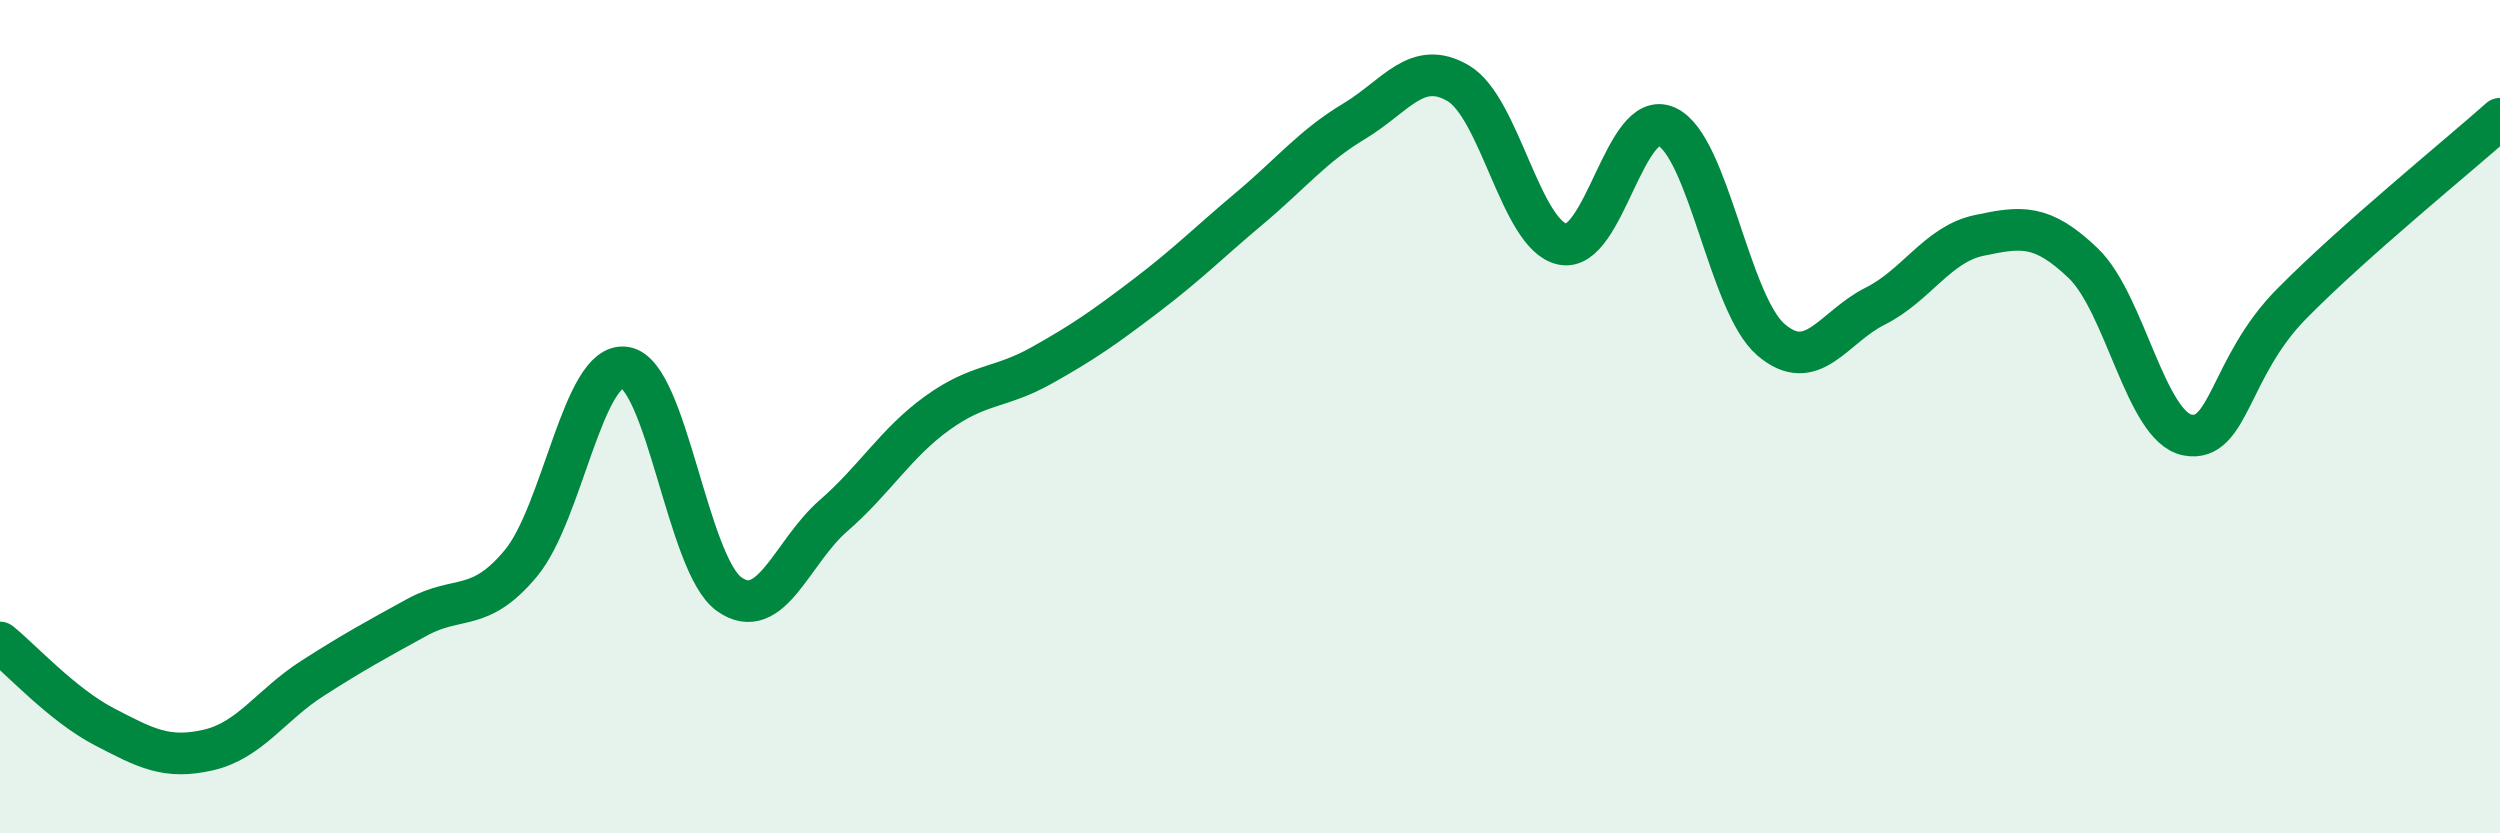 
    <svg width="60" height="20" viewBox="0 0 60 20" xmlns="http://www.w3.org/2000/svg">
      <path
        d="M 0,15.42 C 0.5,15.82 1.5,16.92 2.5,17.44 C 3.5,17.96 4,18.23 5,18 C 6,17.77 6.5,16.92 7.5,16.28 C 8.5,15.64 9,15.37 10,14.82 C 11,14.27 11.5,14.72 12.5,13.52 C 13.5,12.32 14,8.67 15,8.82 C 16,8.97 16.5,13.55 17.5,14.26 C 18.5,14.97 19,13.25 20,12.38 C 21,11.51 21.5,10.63 22.5,9.91 C 23.5,9.19 24,9.33 25,8.77 C 26,8.21 26.5,7.86 27.5,7.1 C 28.5,6.34 29,5.83 30,4.99 C 31,4.15 31.5,3.51 32.5,2.91 C 33.5,2.31 34,1.41 35,2 C 36,2.59 36.5,5.65 37.5,5.86 C 38.5,6.07 39,2.58 40,3.04 C 41,3.5 41.5,7.29 42.5,8.15 C 43.5,9.01 44,7.85 45,7.35 C 46,6.85 46.5,5.86 47.5,5.65 C 48.5,5.44 49,5.36 50,6.32 C 51,7.28 51.5,10.25 52.5,10.44 C 53.5,10.63 53.5,8.81 55,7.29 C 56.5,5.77 59,3.74 60,2.85L60 20L0 20Z"
        fill="#008740"
        opacity="0.1"
        stroke-linecap="round"
        stroke-linejoin="round"
      />
      <path
        d="M 0,15.42 C 0.5,15.82 1.5,16.92 2.5,17.44 C 3.5,17.96 4,18.23 5,18 C 6,17.77 6.5,16.92 7.5,16.28 C 8.5,15.64 9,15.37 10,14.82 C 11,14.27 11.5,14.72 12.5,13.52 C 13.5,12.32 14,8.67 15,8.82 C 16,8.97 16.5,13.55 17.5,14.26 C 18.5,14.97 19,13.25 20,12.38 C 21,11.51 21.5,10.63 22.5,9.91 C 23.5,9.19 24,9.33 25,8.77 C 26,8.21 26.5,7.86 27.5,7.1 C 28.5,6.34 29,5.83 30,4.99 C 31,4.15 31.5,3.51 32.5,2.91 C 33.5,2.31 34,1.41 35,2 C 36,2.59 36.5,5.65 37.5,5.86 C 38.5,6.07 39,2.58 40,3.04 C 41,3.5 41.5,7.29 42.5,8.15 C 43.5,9.01 44,7.85 45,7.35 C 46,6.85 46.5,5.86 47.5,5.65 C 48.5,5.44 49,5.36 50,6.32 C 51,7.28 51.5,10.25 52.5,10.44 C 53.5,10.63 53.5,8.81 55,7.29 C 56.5,5.77 59,3.74 60,2.85"
        stroke="#008740"
        stroke-width="1"
        fill="none"
        stroke-linecap="round"
        stroke-linejoin="round"
      />
    </svg>
  